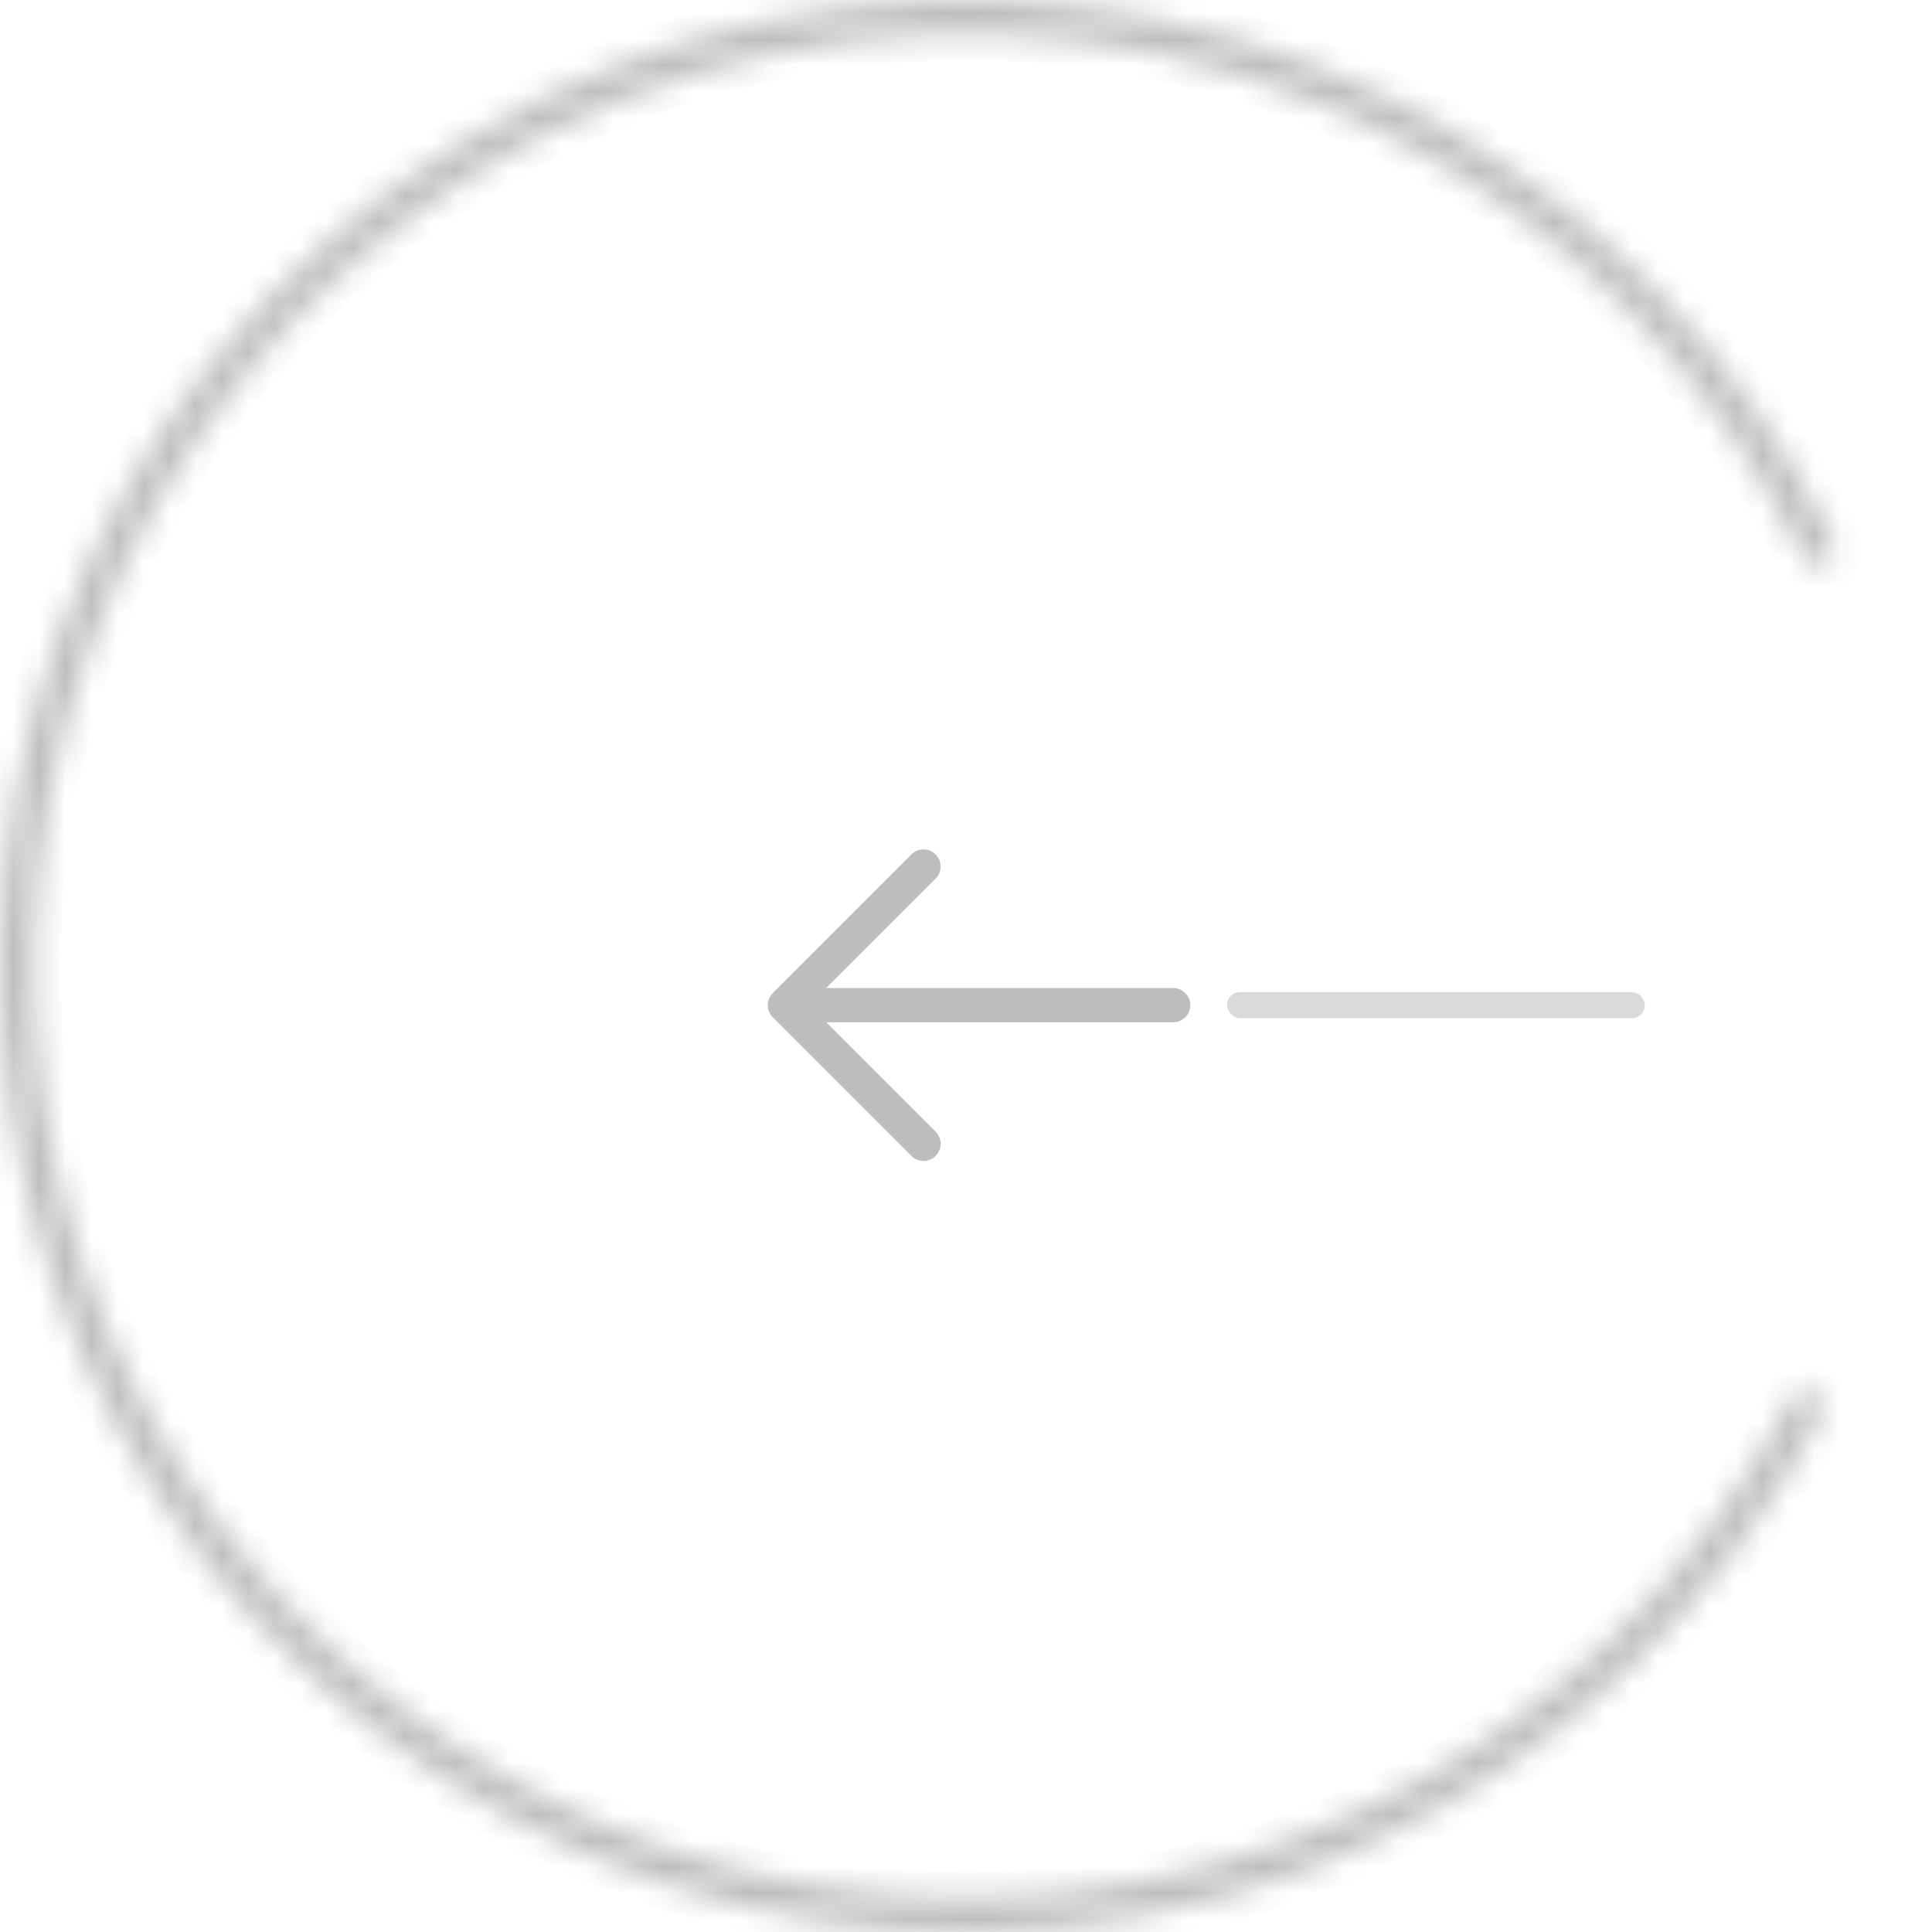 <svg width="74" height="74" viewBox="0 0 74 74" fill="none" xmlns="http://www.w3.org/2000/svg">
<path d="M35.374 44.468C35.208 44.468 35.041 44.406 34.91 44.275L29.599 38.964C29.345 38.71 29.345 38.29 29.599 38.036L34.91 32.725C35.164 32.471 35.584 32.471 35.837 32.725C36.091 32.979 36.091 33.399 35.837 33.653L30.99 38.5L35.837 43.347C36.091 43.601 36.091 44.021 35.837 44.275C35.715 44.406 35.54 44.468 35.374 44.468Z" fill="#BDBDBD"/>
<path d="M44.937 39.156H30.211C29.852 39.156 29.555 38.859 29.555 38.5C29.555 38.141 29.852 37.844 30.211 37.844H44.937C45.296 37.844 45.594 38.141 45.594 38.5C45.594 38.859 45.296 39.156 44.937 39.156Z" fill="#BDBDBD"/>
<mask id="path-3-inside-1_56_513" fill="white">
<path d="M69.487 53.314C69.806 53.474 69.936 53.864 69.77 54.18C65.987 61.395 59.926 67.165 52.521 70.587C44.919 74.1 36.351 74.93 28.217 72.942C20.082 70.955 12.863 66.266 7.738 59.644C2.613 53.021 -0.113 44.856 0.004 36.483C0.121 28.11 3.074 20.025 8.382 13.548C13.689 7.071 21.037 2.586 29.224 0.826C37.41 -0.934 45.952 0.136 53.453 3.859C60.76 7.487 66.657 13.424 70.237 20.742C70.394 21.063 70.253 21.448 69.93 21.6C69.606 21.751 69.221 21.611 69.064 21.29C65.609 14.238 59.922 8.516 52.877 5.019C45.639 1.425 37.396 0.394 29.496 2.092C21.596 3.79 14.505 8.118 9.383 14.368C4.261 20.619 1.411 28.422 1.298 36.502C1.185 44.582 3.816 52.461 8.762 58.852C13.707 65.243 20.674 69.767 28.524 71.685C36.374 73.603 44.642 72.802 51.978 69.412C59.117 66.113 64.962 60.552 68.613 53.599C68.779 53.283 69.167 53.153 69.487 53.314Z"/>
</mask>
<path d="M69.487 53.314C69.806 53.474 69.936 53.864 69.77 54.18C65.987 61.395 59.926 67.165 52.521 70.587C44.919 74.1 36.351 74.93 28.217 72.942C20.082 70.955 12.863 66.266 7.738 59.644C2.613 53.021 -0.113 44.856 0.004 36.483C0.121 28.11 3.074 20.025 8.382 13.548C13.689 7.071 21.037 2.586 29.224 0.826C37.41 -0.934 45.952 0.136 53.453 3.859C60.76 7.487 66.657 13.424 70.237 20.742C70.394 21.063 70.253 21.448 69.93 21.6C69.606 21.751 69.221 21.611 69.064 21.29C65.609 14.238 59.922 8.516 52.877 5.019C45.639 1.425 37.396 0.394 29.496 2.092C21.596 3.79 14.505 8.118 9.383 14.368C4.261 20.619 1.411 28.422 1.298 36.502C1.185 44.582 3.816 52.461 8.762 58.852C13.707 65.243 20.674 69.767 28.524 71.685C36.374 73.603 44.642 72.802 51.978 69.412C59.117 66.113 64.962 60.552 68.613 53.599C68.779 53.283 69.167 53.153 69.487 53.314Z" stroke="#BDBDBD" stroke-width="2" mask="url(#path-3-inside-1_56_513)"/>
<rect x="47" y="38" width="16" height="1" rx="0.5" fill="#D9D9D9"/>
</svg>
